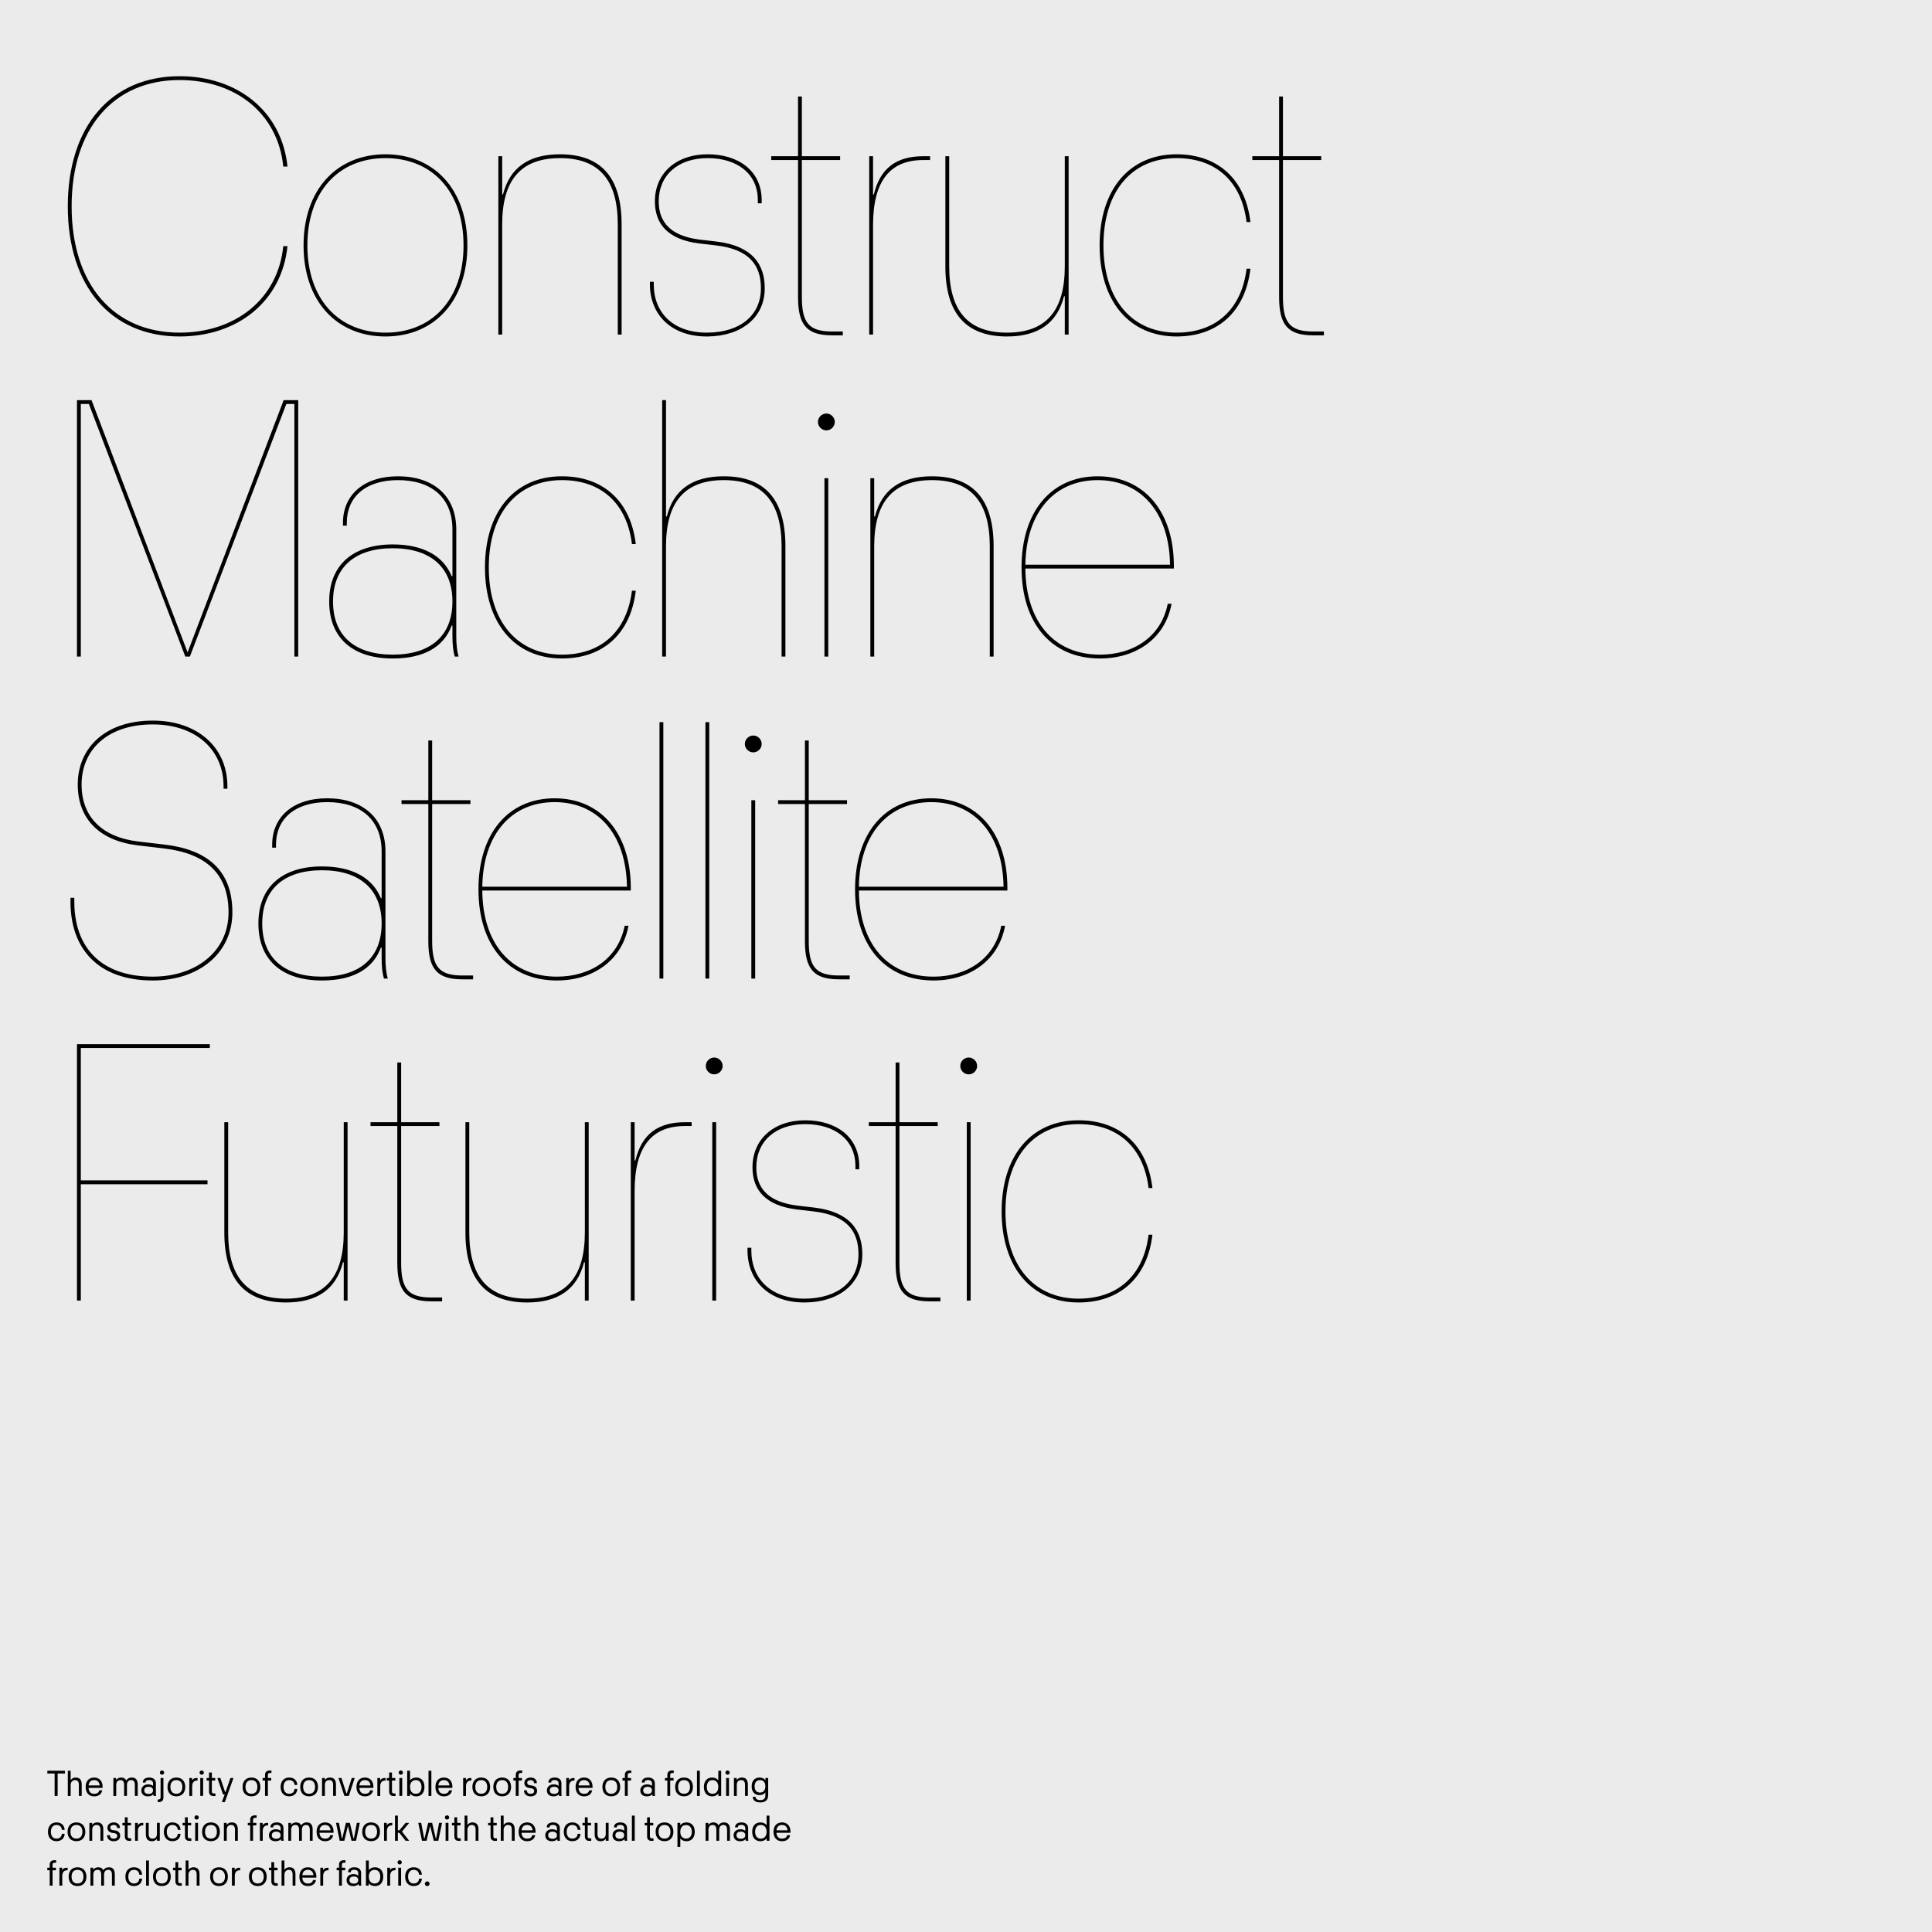 <?xml version="1.0" encoding="UTF-8"?>
<svg xmlns="http://www.w3.org/2000/svg" xmlns:xlink="http://www.w3.org/1999/xlink" version="1.1" id="Ebene_1" x="0px" y="0px" width="1500px" height="1500px" viewBox="0 0 1500 1500" style="enable-background:new 0 0 1500 1500;" xml:space="preserve">
<rect style="fill:#EBEBEB;" width="1500" height="1500"></rect>
<rect x="1467" y="1471" style="fill:#EBEBEB;" width="14" height="14"></rect>
<path style="fill:#EBEBEB;" d="M1467,1471h14v14h-14V1471z M1484,1468h-20v1.5h1.5h-1.5v18.5h20V1468"></path>
<g>
	<defs>
		<rect id="SVGID_1_" width="1500" height="1500"></rect>
	</defs>
	<clipPath id="SVGID_2_">
		<use xlink:href="#SVGID_1_" style="overflow:visible;"></use>
	</clipPath>
	<path style="clip-path:url(#SVGID_2_);" d="M1019.548,260.347h8.32v-2.972h-8.32c-17.829,0-23.475-6.537-23.475-26.743v-106.38   h29.715v-2.971h-29.715V74.924h-2.972v46.356h-20.801v2.971h20.801v106.38C993.102,252.323,999.937,260.347,1019.548,260.347    M913.465,261.237c32.391,0,53.487-19.612,57.351-52.595h-2.972c-3.862,31.2-23.475,49.624-54.379,49.624   c-34.766,0-56.755-25.852-56.755-67.751c0-41.898,21.989-67.75,56.755-67.75c30.904,0,50.517,18.424,54.379,49.624h2.972   c-3.863-32.983-24.96-52.595-57.351-52.595c-36.549,0-59.727,27.338-59.727,70.721   C853.738,233.899,876.916,261.237,913.465,261.237 M826.7,121.28v85.579c0,34.469-14.561,51.407-44.869,51.407   c-30.31,0-44.87-16.938-44.87-51.407V121.28h-2.971v85.579c0,36.252,15.749,54.378,47.841,54.378   c24.366,0,38.926-10.4,44.275-31.201h0.594v29.715h2.972V121.28H826.7z M677.83,259.751v-84.985   c0-34.469,13.372-50.515,38.927-50.515h5.348v-2.971h-5.051c-20.801,0-33.578,8.914-38.63,29.714h-0.594V121.28h-2.972v138.471   H677.83z M646.036,260.347h8.32v-2.972h-8.32c-17.829,0-23.475-6.537-23.475-26.743v-106.38h29.715v-2.971h-29.715V74.924h-2.971   v46.356h-20.801v2.971h20.801v106.38C619.59,252.323,626.424,260.347,646.036,260.347 M549.465,261.237   c26.447-0.297,44.276-14.857,44.276-37.441c0-19.017-10.104-32.983-37.441-36.252l-12.778-1.486   c-22.286-2.674-32.092-13.074-32.092-29.715c0-20.206,14.858-33.578,38.035-33.578c22.286,0,38.927,11.589,38.927,32.687v2.377   h2.971v-2.377c0-22.881-18.126-35.658-41.898-35.658c-24.663,0-41.006,14.857-41.006,36.549c0,17.532,10.103,29.715,34.469,32.687   l12.777,1.485c26.15,2.972,35.064,15.452,35.064,33.281c0,20.801-15.749,34.172-41.304,34.47   c-27.04,0.297-41.898-15.749-41.898-37.441v-2.08h-2.971v2.08C504.596,244.002,520.939,261.535,549.465,261.237 M389.899,259.751   v-85.579c0-34.469,14.56-51.407,44.869-51.407s44.87,16.938,44.87,51.407v85.579h2.971v-85.579   c0-36.252-15.749-54.378-47.841-54.378c-24.366,0-38.926,10.4-44.275,31.2h-0.594V121.28h-2.972v138.471H389.899z M299.271,258.267   c-36.253,0-60.619-25.852-60.619-67.751c0-41.898,24.366-67.75,60.619-67.75c36.252,0,60.618,25.852,60.618,67.75   C359.889,232.415,335.523,258.267,299.271,258.267 M299.271,261.237c37.738,0,63.59-27.338,63.59-70.722   c0-43.383-25.852-70.721-63.59-70.721c-37.738,0-63.59,27.338-63.59,70.721C235.681,233.899,261.533,261.237,299.271,261.237    M139.408,261.237c44.87,0,79.339-27.041,83.796-70.127h-3.268c-4.161,41.304-37.441,67.156-80.528,67.156   c-51.407,0-83.796-37.738-83.796-98.06c0-60.321,32.389-98.059,83.796-98.059c43.384,0,76.367,25.852,80.528,67.156h3.268   c-4.457-43.087-38.926-70.128-83.796-70.128c-53.19,0-86.768,38.927-86.768,101.031S86.218,261.237,139.408,261.237"></path>
	<path style="clip-path:url(#SVGID_2_);" d="M852.256,372.766c33.578,0,55.566,24.961,56.162,65.67H796.095   C796.688,398.024,818.381,372.766,852.256,372.766 M911.389,439.328c0-42.196-23.178-69.534-59.133-69.534   c-36.252,0-59.133,27.635-59.133,70.722s22.881,70.722,60.915,70.722c27.636,0,50.517-15.155,55.567-42.493h-2.971   c-5.053,25.555-26.447,39.521-52.597,39.521c-35.954,0-57.646-25.852-57.943-66.858h115.294V439.328z M678.724,509.752v-85.579   c0-34.469,14.56-51.407,44.869-51.407c30.31,0,44.871,16.938,44.871,51.407v85.579h2.971v-85.579   c0-36.252-15.748-54.379-47.841-54.379c-24.366,0-38.926,10.401-44.275,31.201h-0.594V371.28h-2.972v138.472H678.724z    M640.098,509.752h2.971V371.28h-2.971V509.752z M641.583,334.137c3.566,0,6.538-2.972,6.538-6.538   c0-3.566-2.972-6.537-6.538-6.537s-6.537,2.971-6.537,6.537C635.045,331.165,638.017,334.137,641.583,334.137 M517.08,509.752   v-85.579c0-34.469,14.561-51.407,44.87-51.407c30.309,0,44.87,16.938,44.87,51.407v85.579h2.971v-85.579   c0-36.252-15.749-54.379-47.841-54.379c-24.366,0-38.927,10.401-44.275,31.201h-0.595v-90.333h-2.971v199.09H517.08z    M436.255,511.238c32.389,0,53.486-19.612,57.349-52.596h-2.971c-3.863,31.201-23.475,49.624-54.378,49.624   c-34.767,0-56.756-25.852-56.756-67.75s21.989-67.75,56.756-67.75c30.903,0,50.515,18.423,54.378,49.624h2.971   c-3.863-32.984-24.96-52.596-57.349-52.596c-36.55,0-59.728,27.338-59.728,70.722C376.527,483.9,399.706,511.238,436.255,511.238    M304.918,508.266c-29.418,0-46.355-14.56-46.355-41.304c0-26.743,17.234-41.303,46.355-41.303s46.355,14.56,46.355,41.303   C351.273,493.706,334.336,508.266,304.918,508.266 M354.246,411.098c0-26.446-18.126-41.304-45.167-41.304   c-27.04,0-42.789,14.858-42.789,35.956v2.377h2.971v-2.377c0-19.612,14.263-32.984,39.818-32.984   c25.555,0,42.195,13.372,42.195,38.332v36.253h-0.594c-6.537-16.047-22.583-24.664-45.761-24.664   c-30.606,0-49.327,15.749-49.327,44.275c0,28.527,18.424,44.276,49.327,44.276c23.772,0,39.521-8.618,45.761-25.555h0.594v8.023   c0,7.132,0.595,11.886,1.783,16.046h2.972c-1.189-4.16-1.783-9.509-1.783-16.046V411.098z M62.744,509.752V313.633h6.24   l74.882,196.119h3.566l74.881-196.119h6.241v196.119h2.971v-199.09h-11.292l-74.584,195.821L71.063,310.662H59.772v199.09H62.744z"></path>
	<path style="clip-path:url(#SVGID_2_);" d="M723,622.766c33.578,0,55.567,24.961,56.162,65.67H666.839   C667.434,648.023,689.125,622.766,723,622.766 M782.134,689.328c0-42.195-23.177-69.533-59.133-69.533   c-36.252,0-59.132,27.635-59.132,70.721c0,43.087,22.88,70.722,60.915,70.722c27.635,0,50.516-15.155,55.567-42.492h-2.971   c-5.053,25.554-26.446,39.521-52.596,39.521c-35.955,0-57.647-25.852-57.944-66.859h115.294V689.328z M651.386,760.347h8.32v-2.973   h-8.32c-17.829,0-23.475-6.537-23.475-26.743v-106.38h29.715v-2.971h-29.715v-46.356h-2.972v46.356h-20.8v2.971h20.8v106.38   C624.938,752.323,631.773,760.347,651.386,760.347 M583.344,759.752h2.971V621.279h-2.971V759.752z M584.83,584.137   c3.565,0,6.537-2.972,6.537-6.537c0-3.566-2.972-6.538-6.537-6.538c-3.566,0-6.538,2.972-6.538,6.538   C578.292,581.165,581.264,584.137,584.83,584.137 M550.661,560.662h-2.972v199.09h2.972V560.662z M515.005,560.662h-2.971v199.09   h2.971V560.662z M430.613,622.766c33.577,0,55.567,24.961,56.161,65.67H374.451C375.045,648.023,396.738,622.766,430.613,622.766    M489.745,689.328c0-42.195-23.177-69.533-59.132-69.533c-36.253,0-59.133,27.635-59.133,70.721   c0,43.087,22.88,70.722,60.915,70.722c27.635,0,50.516-15.155,55.567-42.492h-2.971c-5.052,25.554-26.446,39.521-52.596,39.521   c-35.955,0-57.647-25.852-57.944-66.859h115.294V689.328z M358.997,760.347h8.32v-2.973h-8.32   c-17.829,0-23.475-6.537-23.475-26.743v-106.38h29.715v-2.971h-29.715v-46.356h-2.972v46.356h-20.8v2.971h20.8v106.38   C332.55,752.323,339.385,760.347,358.997,760.347 M249.947,758.267c-29.418,0-46.356-14.561-46.356-41.304   c0-26.744,17.235-41.304,46.356-41.304c29.12,0,46.355,14.56,46.355,41.304C296.302,743.706,279.365,758.267,249.947,758.267    M299.273,661.099c0-26.447-18.126-41.304-45.167-41.304s-42.79,14.857-42.79,35.955v2.377h2.972v-2.377   c0-19.612,14.263-32.984,39.818-32.984c25.555,0,42.195,13.372,42.195,38.333v36.252h-0.594   c-6.537-16.046-22.584-24.664-45.761-24.664c-30.607,0-49.327,15.749-49.327,44.276c0,28.526,18.423,44.275,49.327,44.275   c23.772,0,39.521-8.617,45.761-25.555h0.594v8.023c0,7.132,0.594,11.886,1.783,16.046h2.972c-1.189-4.16-1.783-9.51-1.783-16.046   V661.099z M118.607,761.237c35.361,0,61.807-20.8,61.807-52.893c0-32.983-19.909-48.732-52.595-52.595l-20.207-2.377   c-28.526-3.269-44.275-19.315-44.275-44.276c0-26.446,19.612-46.652,55.27-46.652c32.686,0,54.973,19.017,54.973,48.138v1.783   h2.971v-1.783c0-30.606-23.475-51.11-57.944-51.11c-37.441,0-58.241,21.692-58.241,49.624c0,26.744,16.937,43.681,46.652,47.247   l20.206,2.377c32.984,3.863,50.219,19.909,50.219,49.624c0,30.31-25.258,49.922-58.836,49.922   c-41.007,0-60.916-23.475-60.916-58.242v-2.971h-2.971v2.971C54.721,736.574,76.116,761.237,118.607,761.237"></path>
	<path style="clip-path:url(#SVGID_2_);" d="M837.388,1011.237c32.389,0,53.486-19.611,57.35-52.596h-2.972   c-3.863,31.201-23.476,49.624-54.378,49.624c-34.768,0-56.756-25.852-56.756-67.75c0-41.897,21.988-67.75,56.756-67.75   c30.902,0,50.515,18.423,54.378,49.624h2.972c-3.863-32.983-24.961-52.596-57.35-52.596c-36.55,0-59.728,27.338-59.728,70.722   S800.838,1011.237,837.388,1011.237 M750.622,1009.752h2.973V871.279h-2.973V1009.752z M752.108,834.137   c3.566,0,6.537-2.972,6.537-6.538c0-3.565-2.971-6.537-6.537-6.537c-3.566,0-6.537,2.972-6.537,6.537   C745.571,831.165,748.542,834.137,752.108,834.137 M721.8,1010.346h8.32v-2.971h-8.32c-17.829,0-23.475-6.537-23.475-26.744   V874.252h29.715v-2.973h-29.715v-46.354h-2.971v46.354h-20.801v2.973h20.801v106.379   C695.354,1002.322,702.188,1010.346,721.8,1010.346 M625.229,1011.237c26.447-0.297,44.276-14.857,44.276-37.44   c0-19.019-10.104-32.984-37.441-36.252l-12.778-1.486c-22.286-2.674-32.092-13.075-32.092-29.715   c0-20.206,14.858-33.578,38.035-33.578c22.286,0,38.927,11.589,38.927,32.687v2.378h2.971v-2.378   c0-22.881-18.126-35.658-41.898-35.658c-24.663,0-41.006,14.857-41.006,36.55c0,17.532,10.103,29.715,34.469,32.686l12.777,1.486   c26.15,2.972,35.063,15.452,35.063,33.281c0,20.8-15.749,34.172-41.304,34.469c-27.04,0.297-41.898-15.749-41.898-37.44v-2.08   h-2.971v2.08C580.36,994.003,596.704,1011.535,625.229,1011.237 M553.025,1009.752h2.971V871.279h-2.971V1009.752z    M554.512,834.137c3.566,0,6.537-2.972,6.537-6.538c0-3.565-2.971-6.537-6.537-6.537c-3.566,0-6.537,2.972-6.537,6.537   C547.975,831.165,550.945,834.137,554.512,834.137 M492.707,1009.752v-84.985c0-34.469,13.372-50.515,38.927-50.515h5.349v-2.973   h-5.052c-20.8,0-33.578,8.915-38.629,29.716h-0.595v-29.716h-2.971v138.473H492.707z M454.081,871.279v85.579   c0,34.471-14.561,51.407-44.87,51.407s-44.87-16.937-44.87-51.407v-85.579h-2.971v85.579c0,36.253,15.749,54.379,47.841,54.379   c24.366,0,38.927-10.399,44.275-31.2h0.595v29.715h2.971V871.279H454.081z M334.924,1010.346h8.32v-2.971h-8.32   c-17.829,0-23.475-6.537-23.475-26.744V874.252h29.715v-2.973H311.45v-46.354h-2.971v46.354h-20.801v2.973h20.801v106.379   C308.479,1002.322,315.312,1010.346,334.924,1010.346 M266.882,871.279v85.579c0,34.471-14.561,51.407-44.87,51.407   c-30.309,0-44.869-16.937-44.869-51.407v-85.579h-2.972v85.579c0,36.253,15.749,54.379,47.841,54.379   c24.366,0,38.927-10.399,44.275-31.2h0.595v29.715h2.971V871.279H266.882z M62.744,1009.752v-90.333h98.357v-2.973H62.744V813.633   h100.139v-2.971H59.772v199.09H62.744z"></path>
	<path style="clip-path:url(#SVGID_2_);" d="M590.032,1391.745c-2.508,0-4.17-1.721-4.17-4.841s1.662-4.84,4.17-4.84   c2.537,0,4.17,1.69,4.17,4.84C594.202,1390.024,592.569,1391.745,590.032,1391.745 M594.26,1382.151   c-0.933-1.283-2.508-2.07-4.549-2.07c-3.732,0-6.123,2.566-6.123,6.823c0,4.258,2.362,6.823,6.094,6.823   c2.012,0,3.557-0.758,4.52-2.042v2.509c0,2.187-1.371,3.412-3.849,3.412c-2.333,0-3.704-0.934-3.82-2.624h-2.071   c0,2.827,2.129,4.432,5.891,4.432c3.615,0,6.065-1.691,6.065-5.599v-13.385h-2.158V1382.151z M572.041,1394.34v-8.573   c0-2.304,1.224-3.702,3.353-3.702c2.216,0,3.033,1.398,3.033,3.702v8.573h2.216v-8.776c0-3.675-1.575-5.482-4.666-5.482   c-2.216,0-3.266,1.021-3.878,1.837h-0.087v-1.487h-2.187v13.909H572.041z M563.76,1394.34h2.216v-13.909h-2.216V1394.34z    M564.868,1377.865c0.933,0,1.662-0.671,1.662-1.633c0-0.934-0.729-1.634-1.662-1.634c-0.934,0-1.663,0.7-1.663,1.634   C563.205,1377.194,563.934,1377.865,564.868,1377.865 M553.204,1392.707c-2.566,0-4.433-1.808-4.433-5.336s1.867-5.307,4.433-5.307   c2.595,0,4.49,1.778,4.49,5.307S555.799,1392.707,553.204,1392.707 M557.694,1382.297c-1.05-1.458-2.77-2.216-4.782-2.216   c-3.936,0-6.415,2.712-6.415,7.29c0,4.606,2.479,7.319,6.415,7.319c2.041,0,3.762-0.787,4.811-2.245v1.895h2.187v-19.537h-2.216   V1382.297z M543.348,1374.803h-2.216v19.537h2.216V1374.803z M531.072,1392.678c-2.741,0-4.608-1.721-4.608-5.307   c0-3.587,1.867-5.307,4.608-5.307c2.741,0,4.636,1.72,4.636,5.307C535.708,1390.957,533.813,1392.678,531.072,1392.678    M531.072,1394.661c4.345,0,6.911-2.829,6.911-7.29c0-4.432-2.566-7.29-6.911-7.29c-4.316,0-6.882,2.858-6.882,7.29   C524.19,1391.832,526.756,1394.661,531.072,1394.661 M520.341,1394.34v-11.926h2.595v-1.983h-2.595v-2.333   c0-1.079,0.583-1.573,1.633-1.573h1.137v-1.926h-1.166c-2.567,0-3.82,1.166-3.82,3.441v2.391h-1.867v1.983h1.867v11.926H520.341z    M502.787,1392.795c-2.216,0-3.412-1.021-3.412-2.741c0-1.75,1.196-2.8,3.412-2.8c2.216,0,3.411,1.05,3.411,2.8   C506.198,1391.774,505.003,1392.795,502.787,1392.795 M508.619,1394.34c-0.146-0.583-0.205-1.166-0.205-1.75v-8.105   c0-2.624-1.837-4.403-5.161-4.403c-3.12,0-4.957,1.4-4.957,3.674v0.204h2.129v-0.146c0-1.021,0.787-1.808,2.799-1.808   c1.925,0,2.974,1.166,2.974,2.479v2.041h-0.087c-0.7-0.67-2.07-1.138-3.762-1.138c-3.149,0-5.219,1.983-5.219,4.666   c0,2.828,1.837,4.637,5.161,4.637c1.837,0,3.237-0.583,4.053-1.575h0.058c0.03,0.409,0.088,0.846,0.205,1.225H508.619z    M487.361,1394.34v-11.926h2.596v-1.983h-2.596v-2.333c0-1.079,0.584-1.573,1.633-1.573h1.138v-1.926h-1.167   c-2.566,0-3.82,1.166-3.82,3.441v2.391h-1.866v1.983h1.866v11.926H487.361z M474.589,1392.678c-2.741,0-4.607-1.721-4.607-5.307   c0-3.587,1.866-5.307,4.607-5.307s4.637,1.72,4.637,5.307C479.226,1390.957,477.33,1392.678,474.589,1392.678 M474.589,1394.661   c4.345,0,6.911-2.829,6.911-7.29c0-4.432-2.566-7.29-6.911-7.29c-4.315,0-6.881,2.858-6.881,7.29   C467.708,1391.832,470.274,1394.661,474.589,1394.661 M453.478,1382.064c2.274,0,3.995,1.282,4.316,4.14h-8.632   C449.483,1383.376,451.116,1382.064,453.478,1382.064 M460.068,1387.342c0-4.462-2.508-7.261-6.59-7.261   c-4.112,0-6.59,2.799-6.59,7.29c0,4.52,2.478,7.319,6.59,7.319c3.382,0,5.773-1.691,6.298-4.695h-2.303   c-0.408,1.954-2.041,2.712-3.995,2.712c-2.537,0-4.141-1.516-4.345-4.578h10.906   C460.068,1387.721,460.068,1387.604,460.068,1387.342 M441.872,1394.34v-7.611c0-2.448,1.254-4.314,3.616-4.314h0.554v-1.983   h-0.554c-2.158,0-3.062,0.875-3.587,1.837h-0.087v-1.837h-2.158v13.909H441.872z M430.267,1392.795   c-2.216,0-3.412-1.021-3.412-2.741c0-1.75,1.196-2.8,3.412-2.8c2.216,0,3.411,1.05,3.411,2.8   C433.678,1391.774,432.483,1392.795,430.267,1392.795 M436.099,1394.34c-0.146-0.583-0.204-1.166-0.204-1.75v-8.105   c0-2.624-1.838-4.403-5.162-4.403c-3.12,0-4.957,1.4-4.957,3.674v0.204h2.129v-0.146c0-1.021,0.787-1.808,2.799-1.808   c1.925,0,2.974,1.166,2.974,2.479v2.041h-0.087c-0.7-0.67-2.07-1.138-3.762-1.138c-3.149,0-5.219,1.983-5.219,4.666   c0,2.828,1.837,4.637,5.161,4.637c1.837,0,3.237-0.583,4.053-1.575h0.059c0.029,0.409,0.087,0.846,0.204,1.225H436.099z    M411.955,1394.69c2.77,0,5.044-1.283,5.044-4.316c0-2.216-1.429-3.732-4.024-4.082l-1.487-0.204   c-1.341-0.175-2.158-0.758-2.158-2.012c0-1.196,0.992-2.012,2.595-2.012c1.633,0,2.654,0.786,2.654,2.187v0.175h2.216v-0.204   c0-2.333-1.662-4.141-4.87-4.141c-2.886,0-4.811,1.75-4.811,4.111c0,2.157,1.341,3.645,3.791,3.994l1.487,0.204   c1.72,0.234,2.362,1.109,2.362,2.101c0,1.486-1.079,2.216-2.799,2.216c-1.779,0-2.887-0.904-2.887-2.508v-0.204h-2.216v0.233   C406.852,1392.59,408.514,1394.69,411.955,1394.69 M402.653,1394.34v-11.926h2.595v-1.983h-2.595v-2.333   c0-1.079,0.583-1.573,1.633-1.573h1.137v-1.926h-1.167c-2.566,0-3.82,1.166-3.82,3.441v2.391h-1.866v1.983h1.866v11.926H402.653z    M389.881,1392.678c-2.741,0-4.608-1.721-4.608-5.307c0-3.587,1.867-5.307,4.608-5.307s4.636,1.72,4.636,5.307   C394.517,1390.957,392.622,1392.678,389.881,1392.678 M389.881,1394.661c4.344,0,6.91-2.829,6.91-7.29   c0-4.432-2.566-7.29-6.91-7.29c-4.316,0-6.882,2.858-6.882,7.29C382.999,1391.832,385.565,1394.661,389.881,1394.661    M373.639,1392.678c-2.741,0-4.607-1.721-4.607-5.307c0-3.587,1.866-5.307,4.607-5.307c2.741,0,4.636,1.72,4.636,5.307   C378.275,1390.957,376.38,1392.678,373.639,1392.678 M373.639,1394.661c4.345,0,6.911-2.829,6.911-7.29   c0-4.432-2.566-7.29-6.911-7.29c-4.316,0-6.882,2.858-6.882,7.29C366.757,1391.832,369.323,1394.661,373.639,1394.661    M361.8,1394.34v-7.611c0-2.448,1.254-4.314,3.616-4.314h0.554v-1.983h-0.554c-2.158,0-3.062,0.875-3.587,1.837h-0.088v-1.837   h-2.157v13.909H361.8z M344.654,1382.064c2.274,0,3.995,1.282,4.316,4.14h-8.632   C340.659,1383.376,342.292,1382.064,344.654,1382.064 M351.244,1387.342c0-4.462-2.508-7.261-6.59-7.261   c-4.112,0-6.59,2.799-6.59,7.29c0,4.52,2.478,7.319,6.59,7.319c3.382,0,5.774-1.691,6.298-4.695h-2.303   c-0.408,1.954-2.041,2.712-3.995,2.712c-2.537,0-4.141-1.516-4.345-4.578h10.906   C351.244,1387.721,351.244,1387.604,351.244,1387.342 M334.915,1374.803h-2.216v19.537h2.216V1374.803z M322.843,1392.707   c-2.596,0-4.491-1.808-4.491-5.336s1.895-5.307,4.491-5.307c2.566,0,4.432,1.778,4.432,5.307S325.409,1392.707,322.843,1392.707    M323.134,1380.081c-2.012,0-3.732,0.758-4.782,2.216v-7.494h-2.216v19.537h2.187v-1.895c1.05,1.458,2.77,2.245,4.811,2.245   c3.937,0,6.415-2.713,6.415-7.319C329.549,1382.793,327.071,1380.081,323.134,1380.081 M310.071,1394.34h2.216v-13.909h-2.216   V1394.34z M311.179,1377.865c0.933,0,1.662-0.671,1.662-1.633c0-0.934-0.729-1.634-1.662-1.634c-0.933,0-1.662,0.7-1.662,1.634   C309.517,1377.194,310.246,1377.865,311.179,1377.865 M305.58,1394.427h1.517v-1.981h-1.283c-0.933,0-1.487-0.584-1.487-1.488   v-8.543h2.624v-1.983h-2.624v-4.287h-2.188v4.287h-1.867v1.983h1.867v8.543C302.14,1393.057,303.218,1394.427,305.58,1394.427    M295.2,1394.34v-7.611c0-2.448,1.254-4.314,3.616-4.314h0.554v-1.983h-0.554c-2.158,0-3.062,0.875-3.587,1.837h-0.088v-1.837   h-2.157v13.909H295.2z M283.332,1382.064c2.274,0,3.995,1.282,4.316,4.14h-8.632   C279.337,1383.376,280.97,1382.064,283.332,1382.064 M289.922,1387.342c0-4.462-2.508-7.261-6.59-7.261   c-4.112,0-6.59,2.799-6.59,7.29c0,4.52,2.478,7.319,6.59,7.319c3.382,0,5.774-1.691,6.298-4.695h-2.303   c-0.408,1.954-2.041,2.712-3.995,2.712c-2.537,0-4.141-1.516-4.345-4.578h10.906   C289.922,1387.721,289.922,1387.604,289.922,1387.342 M267.382,1394.34h3.47l4.548-13.909h-2.303l-3.82,11.927h-0.35l-3.82-11.927   h-2.333L267.382,1394.34z M252.248,1394.34v-8.573c0-2.304,1.225-3.702,3.353-3.702c2.216,0,3.033,1.398,3.033,3.702v8.573h2.216   v-8.776c0-3.675-1.575-5.482-4.666-5.482c-2.216,0-3.265,1.021-3.878,1.837h-0.087v-1.487h-2.187v13.909H252.248z    M239.972,1392.678c-2.741,0-4.608-1.721-4.608-5.307c0-3.587,1.867-5.307,4.608-5.307c2.741,0,4.636,1.72,4.636,5.307   C244.608,1390.957,242.713,1392.678,239.972,1392.678 M239.972,1394.661c4.344,0,6.91-2.829,6.91-7.29   c0-4.432-2.566-7.29-6.91-7.29c-4.316,0-6.882,2.858-6.882,7.29C233.09,1391.832,235.656,1394.661,239.972,1394.661    M224.488,1394.661c3.762,0,6.153-2.188,6.357-5.745h-2.158c-0.175,2.479-1.866,3.762-4.199,3.762   c-2.537,0-4.345-1.808-4.345-5.307c0-3.47,1.808-5.307,4.345-5.307c2.333,0,4.024,1.312,4.199,3.791h2.158   c-0.204-3.588-2.595-5.774-6.357-5.774c-4.082,0-6.619,2.858-6.619,7.29C217.869,1391.832,220.406,1394.661,224.488,1394.661    M207.984,1394.34v-11.926h2.595v-1.983h-2.595v-2.333c0-1.079,0.583-1.573,1.633-1.573h1.137v-1.926h-1.166   c-2.566,0-3.82,1.166-3.82,3.441v2.391h-1.866v1.983h1.866v11.926H207.984z M195.212,1392.678c-2.741,0-4.607-1.721-4.607-5.307   c0-3.587,1.866-5.307,4.607-5.307s4.636,1.72,4.636,5.307C199.848,1390.957,197.953,1392.678,195.212,1392.678 M195.212,1394.661   c4.345,0,6.911-2.829,6.911-7.29c0-4.432-2.566-7.29-6.911-7.29c-4.316,0-6.882,2.858-6.882,7.29   C188.33,1391.832,190.896,1394.661,195.212,1394.661 M174.596,1399.122l6.678-18.691h-2.362l-3.791,10.876h-0.35l-3.674-10.876   h-2.333l4.403,12.802h1.283l-2.216,5.89H174.596z M165.731,1394.427h1.517v-1.981h-1.283c-0.934,0-1.488-0.584-1.488-1.488v-8.543   h2.625v-1.983h-2.625v-4.287h-2.187v4.287h-1.866v1.983h1.866v8.543C162.29,1393.057,163.369,1394.427,165.731,1394.427    M155.497,1394.34h2.216v-13.909h-2.216V1394.34z M156.605,1377.865c0.933,0,1.662-0.671,1.662-1.633   c0-0.934-0.729-1.634-1.662-1.634s-1.662,0.7-1.662,1.634C154.943,1377.194,155.672,1377.865,156.605,1377.865 M149.198,1394.34   v-7.611c0-2.448,1.254-4.314,3.616-4.314h0.554v-1.983h-0.554c-2.158,0-3.062,0.875-3.587,1.837h-0.087v-1.837h-2.158v13.909   H149.198z M136.922,1392.678c-2.741,0-4.607-1.721-4.607-5.307c0-3.587,1.866-5.307,4.607-5.307s4.636,1.72,4.636,5.307   C141.558,1390.957,139.663,1392.678,136.922,1392.678 M136.922,1394.661c4.345,0,6.911-2.829,6.911-7.29   c0-4.432-2.566-7.29-6.911-7.29c-4.316,0-6.882,2.858-6.882,7.29C130.04,1391.832,132.606,1394.661,136.922,1394.661    M123.304,1399.122c2.508,0,3.587-1.458,3.587-3.557v-15.135h-2.216v14.988c0,1.166-0.554,1.72-1.516,1.72h-0.729v1.983H123.304z    M125.783,1377.865c0.933,0,1.662-0.671,1.662-1.633c0-0.934-0.729-1.634-1.662-1.634c-0.933,0-1.662,0.7-1.662,1.634   C124.121,1377.194,124.85,1377.865,125.783,1377.865 M115.402,1392.795c-2.216,0-3.412-1.021-3.412-2.741   c0-1.75,1.196-2.8,3.412-2.8s3.412,1.05,3.412,2.8C118.814,1391.774,117.618,1392.795,115.402,1392.795 M121.234,1394.34   c-0.146-0.583-0.204-1.166-0.204-1.75v-8.105c0-2.624-1.837-4.403-5.161-4.403c-3.12,0-4.957,1.4-4.957,3.674v0.204h2.128v-0.146   c0-1.021,0.788-1.808,2.8-1.808c1.924,0,2.974,1.166,2.974,2.479v2.041h-0.088c-0.7-0.67-2.07-1.138-3.761-1.138   c-3.149,0-5.22,1.983-5.22,4.666c0,2.828,1.837,4.637,5.161,4.637c1.837,0,3.237-0.583,4.054-1.575h0.058   c0.029,0.409,0.087,0.846,0.204,1.225H121.234z M90.237,1394.34v-8.573c0-2.333,1.254-3.702,3.237-3.702   c2.07,0,2.887,1.369,2.887,3.702v8.573h2.216v-8.573c0-2.333,1.254-3.702,3.237-3.702c2.07,0,2.886,1.369,2.886,3.702v8.573h2.217   v-8.776c0-3.675-1.575-5.482-4.491-5.482c-2.187,0-3.703,0.991-4.345,2.245h-0.087c-0.613-1.399-1.925-2.245-3.879-2.245   c-2.187,0-3.207,1.021-3.849,1.837h-0.087v-1.487h-2.158v13.909H90.237z M73.091,1382.064c2.275,0,3.995,1.282,4.316,4.14h-8.631   C69.097,1383.376,70.73,1382.064,73.091,1382.064 M79.682,1387.342c0-4.462-2.508-7.261-6.591-7.261c-4.111,0-6.59,2.799-6.59,7.29   c0,4.52,2.479,7.319,6.59,7.319c3.383,0,5.774-1.691,6.299-4.695h-2.304c-0.408,1.954-2.041,2.712-3.995,2.712   c-2.536,0-4.14-1.516-4.344-4.578h10.905C79.682,1387.721,79.682,1387.604,79.682,1387.342 M54.867,1394.34v-8.573   c0-1.895,1.224-3.702,3.353-3.702c2.216,0,3.004,1.398,3.004,3.702v8.573h2.216v-8.776c0-3.675-1.546-5.482-4.637-5.482   c-2.187,0-3.236,1.021-3.849,1.925h-0.087v-7.203h-2.216v19.537H54.867z M44.748,1394.34v-17.379h5.686v-2.158H36.758v2.158h5.657   v17.379H44.748z"></path>
	<path style="clip-path:url(#SVGID_2_);" d="M607.148,1416.894c2.274,0,3.994,1.283,4.315,4.142h-8.631   C603.153,1418.206,604.786,1416.894,607.148,1416.894 M613.738,1422.172c0-4.461-2.508-7.261-6.59-7.261   c-4.112,0-6.591,2.8-6.591,7.29c0,4.52,2.479,7.318,6.591,7.318c3.382,0,5.773-1.69,6.298-4.694h-2.304   c-0.408,1.953-2.041,2.712-3.994,2.712c-2.537,0-4.141-1.517-4.345-4.578h10.905   C613.738,1422.551,613.738,1422.434,613.738,1422.172 M590.701,1427.537c-2.566,0-4.432-1.809-4.432-5.336   c0-3.528,1.866-5.308,4.432-5.308c2.596,0,4.491,1.779,4.491,5.308C595.192,1425.729,593.297,1427.537,590.701,1427.537    M595.192,1417.127c-1.05-1.458-2.77-2.216-4.782-2.216c-3.937,0-6.415,2.712-6.415,7.29c0,4.606,2.478,7.318,6.415,7.318   c2.041,0,3.761-0.787,4.811-2.245v1.896h2.187v-19.537h-2.216V1417.127z M575.218,1427.625c-2.216,0-3.412-1.021-3.412-2.741   c0-1.75,1.196-2.8,3.412-2.8c2.216,0,3.412,1.05,3.412,2.8C578.63,1426.604,577.434,1427.625,575.218,1427.625 M581.05,1429.17   c-0.146-0.583-0.204-1.166-0.204-1.749v-8.107c0-2.624-1.837-4.402-5.161-4.402c-3.12,0-4.958,1.399-4.958,3.674v0.204h2.129   v-0.146c0-1.021,0.788-1.808,2.799-1.808c1.925,0,2.975,1.166,2.975,2.478v2.041h-0.088c-0.7-0.67-2.07-1.137-3.761-1.137   c-3.15,0-5.22,1.983-5.22,4.666c0,2.828,1.837,4.636,5.161,4.636c1.837,0,3.237-0.583,4.054-1.574h0.058   c0.029,0.408,0.087,0.846,0.204,1.225H581.05z M550.053,1429.17v-8.573c0-2.332,1.254-3.703,3.237-3.703   c2.07,0,2.887,1.371,2.887,3.703v8.573h2.216v-8.573c0-2.332,1.254-3.703,3.237-3.703c2.07,0,2.886,1.371,2.886,3.703v8.573h2.217   v-8.777c0-3.674-1.575-5.481-4.491-5.481c-2.187,0-3.703,0.991-4.345,2.246h-0.087c-0.613-1.4-1.925-2.246-3.879-2.246   c-2.187,0-3.207,1.021-3.849,1.837h-0.087v-1.487h-2.158v13.909H550.053z M532.674,1427.479c-2.595,0-4.49-1.72-4.49-5.277   c0-3.528,1.896-5.249,4.49-5.249c2.537,0,4.462,1.721,4.462,5.249C537.136,1425.759,535.211,1427.479,532.674,1427.479    M532.937,1414.911c-2.042,0-3.762,0.788-4.812,2.246v-1.896h-2.158v18.691h2.217v-6.619c1.049,1.429,2.771,2.187,4.753,2.187   c3.936,0,6.473-2.712,6.473-7.318C539.41,1417.623,536.873,1414.911,532.937,1414.911 M515.907,1427.508   c-2.741,0-4.607-1.72-4.607-5.307s1.866-5.308,4.607-5.308c2.742,0,4.637,1.721,4.637,5.308S518.649,1427.508,515.907,1427.508    M515.907,1429.491c4.345,0,6.911-2.828,6.911-7.29c0-4.433-2.566-7.29-6.911-7.29c-4.315,0-6.881,2.857-6.881,7.29   C509.026,1426.663,511.592,1429.491,515.907,1429.491 M505.847,1429.258h1.517v-1.983h-1.283c-0.933,0-1.487-0.583-1.487-1.486   v-8.544h2.624v-1.983h-2.624v-4.286h-2.187v4.286h-1.867v1.983h1.867v8.544C502.407,1427.887,503.485,1429.258,505.847,1429.258    M492.813,1409.633h-2.216v19.537h2.216V1409.633z M481.208,1427.625c-2.216,0-3.412-1.021-3.412-2.741c0-1.75,1.196-2.8,3.412-2.8   c2.216,0,3.411,1.05,3.411,2.8C484.619,1426.604,483.424,1427.625,481.208,1427.625 M487.04,1429.17   c-0.146-0.583-0.205-1.166-0.205-1.749v-8.107c0-2.624-1.837-4.402-5.161-4.402c-3.12,0-4.957,1.399-4.957,3.674v0.204h2.129   v-0.146c0-1.021,0.787-1.808,2.799-1.808c1.925,0,2.974,1.166,2.974,2.478v2.041h-0.087c-0.7-0.67-2.07-1.137-3.762-1.137   c-3.149,0-5.219,1.983-5.219,4.666c0,2.828,1.837,4.636,5.161,4.636c1.837,0,3.237-0.583,4.053-1.574h0.058   c0.03,0.408,0.088,0.846,0.205,1.225H487.04z M470.302,1415.261v8.573c0,2.304-1.225,3.703-3.353,3.703   c-2.216,0-3.033-1.399-3.033-3.703v-8.573H461.7v8.777c0,3.674,1.575,5.481,4.666,5.481c2.216,0,3.265-1.02,3.878-1.837h0.087   v1.487h2.187v-13.909H470.302z M457.53,1429.258h1.517v-1.983h-1.283c-0.934,0-1.488-0.583-1.488-1.486v-8.544h2.625v-1.983h-2.625   v-4.286h-2.187v4.286h-1.866v1.983h1.866v8.544C454.089,1427.887,455.168,1429.258,457.53,1429.258 M444.321,1429.491   c3.762,0,6.153-2.188,6.357-5.744h-2.158c-0.175,2.478-1.866,3.761-4.199,3.761c-2.537,0-4.345-1.808-4.345-5.307   c0-3.471,1.808-5.308,4.345-5.308c2.333,0,4.024,1.312,4.199,3.791h2.158c-0.204-3.587-2.595-5.773-6.357-5.773   c-4.082,0-6.619,2.857-6.619,7.29C437.702,1426.663,440.239,1429.491,444.321,1429.491 M429.012,1427.625   c-2.216,0-3.411-1.021-3.411-2.741c0-1.75,1.195-2.8,3.411-2.8c2.217,0,3.412,1.05,3.412,2.8   C432.424,1426.604,431.229,1427.625,429.012,1427.625 M434.844,1429.17c-0.145-0.583-0.204-1.166-0.204-1.749v-8.107   c0-2.624-1.837-4.402-5.161-4.402c-3.12,0-4.957,1.399-4.957,3.674v0.204h2.128v-0.146c0-1.021,0.788-1.808,2.8-1.808   c1.924,0,2.974,1.166,2.974,2.478v2.041h-0.087c-0.7-0.67-2.071-1.137-3.762-1.137c-3.149,0-5.22,1.983-5.22,4.666   c0,2.828,1.838,4.636,5.162,4.636c1.837,0,3.236-0.583,4.053-1.574h0.058c0.029,0.408,0.088,0.846,0.204,1.225H434.844z    M409.242,1416.894c2.275,0,3.995,1.283,4.316,4.142h-8.631C405.247,1418.206,406.88,1416.894,409.242,1416.894 M415.832,1422.172   c0-4.461-2.507-7.261-6.59-7.261c-4.111,0-6.59,2.8-6.59,7.29c0,4.52,2.479,7.318,6.59,7.318c3.383,0,5.774-1.69,6.299-4.694   h-2.304c-0.408,1.953-2.041,2.712-3.995,2.712c-2.537,0-4.14-1.517-4.345-4.578h10.906   C415.832,1422.551,415.832,1422.434,415.832,1422.172 M391.018,1429.17v-8.573c0-1.895,1.224-3.703,3.353-3.703   c2.216,0,3.003,1.4,3.003,3.703v8.573h2.216v-8.777c0-3.674-1.545-5.481-4.636-5.481c-2.187,0-3.237,1.021-3.849,1.925h-0.087   v-7.203h-2.217v19.537H391.018z M384.311,1429.258h1.516v-1.983h-1.283c-0.933,0-1.487-0.583-1.487-1.486v-8.544h2.624v-1.983   h-2.624v-4.286h-2.187v4.286h-1.866v1.983h1.866v8.544C380.87,1427.887,381.949,1429.258,384.311,1429.258 M362.908,1429.17v-8.573   c0-1.895,1.224-3.703,3.353-3.703c2.216,0,3.003,1.4,3.003,3.703v8.573h2.217v-8.777c0-3.674-1.546-5.481-4.637-5.481   c-2.187,0-3.237,1.021-3.849,1.925h-0.087v-7.203h-2.217v19.537H362.908z M356.201,1429.258h1.516v-1.983h-1.283   c-0.933,0-1.487-0.583-1.487-1.486v-8.544h2.624v-1.983h-2.624v-4.286h-2.187v4.286h-1.866v1.983h1.866v8.544   C352.76,1427.887,353.839,1429.258,356.201,1429.258 M345.966,1429.17h2.216v-13.909h-2.216V1429.17z M347.075,1412.694   c0.933,0,1.662-0.671,1.662-1.633c0-0.933-0.729-1.633-1.662-1.633c-0.934,0-1.663,0.7-1.663,1.633   C345.412,1412.023,346.141,1412.694,347.075,1412.694 M331.182,1429.17l2.8-11.547l2.799,11.547h3.528l2.887-13.909h-2.274   l-2.275,11.926h-0.35l-2.799-11.926h-3.062l-2.799,11.926h-0.35l-2.274-11.926h-2.275l2.887,13.909H331.182z M314.911,1415.261   l-4.84,5.774h-1.166v-11.402h-2.217v19.537h2.217v-6.152h1.166l4.84,6.152h2.829l-5.657-7.145l5.657-6.765H314.911z    M300.39,1429.17v-7.61c0-2.45,1.254-4.315,3.615-4.315h0.554v-1.983h-0.554c-2.157,0-3.061,0.875-3.586,1.837h-0.088v-1.837   h-2.157v13.909H300.39z M288.113,1427.508c-2.741,0-4.607-1.72-4.607-5.307s1.866-5.308,4.607-5.308   c2.741,0,4.637,1.721,4.637,5.308S290.854,1427.508,288.113,1427.508 M288.113,1429.491c4.345,0,6.911-2.828,6.911-7.29   c0-4.433-2.566-7.29-6.911-7.29c-4.315,0-6.881,2.857-6.881,7.29C281.232,1426.663,283.798,1429.491,288.113,1429.491    M267.322,1429.17l2.8-11.547l2.799,11.547h3.528l2.887-13.909h-2.274l-2.275,11.926h-0.35l-2.799-11.926h-3.062l-2.799,11.926   h-0.35l-2.274-11.926h-2.275l2.887,13.909H267.322z M252.393,1416.894c2.274,0,3.994,1.283,4.315,4.142h-8.631   C248.398,1418.206,250.031,1416.894,252.393,1416.894 M258.983,1422.172c0-4.461-2.508-7.261-6.59-7.261   c-4.112,0-6.59,2.8-6.59,7.29c0,4.52,2.478,7.318,6.59,7.318c3.382,0,5.773-1.69,6.298-4.694h-2.304   c-0.408,1.953-2.041,2.712-3.994,2.712c-2.537,0-4.141-1.517-4.345-4.578h10.906   C258.983,1422.551,258.983,1422.434,258.983,1422.172 M226.061,1429.17v-8.573c0-2.332,1.254-3.703,3.237-3.703   c2.07,0,2.887,1.371,2.887,3.703v8.573h2.216v-8.573c0-2.332,1.254-3.703,3.237-3.703c2.07,0,2.887,1.371,2.887,3.703v8.573h2.216   v-8.777c0-3.674-1.575-5.481-4.491-5.481c-2.187,0-3.703,0.991-4.345,2.246h-0.087c-0.613-1.4-1.925-2.246-3.878-2.246   c-2.187,0-3.208,1.021-3.849,1.837h-0.088v-1.487h-2.158v13.909H226.061z M214.456,1427.625c-2.216,0-3.412-1.021-3.412-2.741   c0-1.75,1.196-2.8,3.412-2.8c2.216,0,3.412,1.05,3.412,2.8C217.868,1426.604,216.672,1427.625,214.456,1427.625 M220.288,1429.17   c-0.146-0.583-0.204-1.166-0.204-1.749v-8.107c0-2.624-1.837-4.402-5.162-4.402c-3.12,0-4.957,1.399-4.957,3.674v0.204h2.129   v-0.146c0-1.021,0.787-1.808,2.799-1.808c1.925,0,2.975,1.166,2.975,2.478v2.041h-0.088c-0.7-0.67-2.07-1.137-3.761-1.137   c-3.15,0-5.22,1.983-5.22,4.666c0,2.828,1.837,4.636,5.161,4.636c1.837,0,3.237-0.583,4.053-1.574h0.059   c0.029,0.408,0.087,0.846,0.204,1.225H220.288z M203.987,1429.17v-7.61c0-2.45,1.254-4.315,3.616-4.315h0.554v-1.983h-0.554   c-2.158,0-3.062,0.875-3.587,1.837h-0.087v-1.837h-2.158v13.909H203.987z M196.464,1429.17v-11.926h2.595v-1.983h-2.595v-2.333   c0-1.079,0.583-1.574,1.633-1.574h1.137v-1.925h-1.166c-2.566,0-3.82,1.167-3.82,3.441v2.391h-1.866v1.983h1.866v11.926H196.464z    M176.053,1429.17v-8.573c0-2.303,1.224-3.703,3.353-3.703c2.216,0,3.033,1.4,3.033,3.703v8.573h2.216v-8.777   c0-3.674-1.575-5.481-4.666-5.481c-2.216,0-3.266,1.021-3.878,1.837h-0.088v-1.487h-2.187v13.909H176.053z M163.776,1427.508   c-2.741,0-4.607-1.72-4.607-5.307s1.866-5.308,4.607-5.308s4.637,1.721,4.637,5.308S166.517,1427.508,163.776,1427.508    M163.776,1429.491c4.345,0,6.911-2.828,6.911-7.29c0-4.433-2.566-7.29-6.911-7.29c-4.315,0-6.881,2.857-6.881,7.29   C156.895,1426.663,159.461,1429.491,163.776,1429.491 M151.53,1429.17h2.216v-13.909h-2.216V1429.17z M152.638,1412.694   c0.933,0,1.662-0.671,1.662-1.633c0-0.933-0.729-1.633-1.662-1.633c-0.933,0-1.662,0.7-1.662,1.633   C150.976,1412.023,151.705,1412.694,152.638,1412.694 M147.039,1429.258h1.516v-1.983h-1.283c-0.933,0-1.487-0.583-1.487-1.486   v-8.544h2.625v-1.983h-2.625v-4.286h-2.187v4.286h-1.866v1.983h1.866v8.544C143.598,1427.887,144.677,1429.258,147.039,1429.258    M133.83,1429.491c3.761,0,6.153-2.188,6.357-5.744h-2.158c-0.175,2.478-1.866,3.761-4.199,3.761c-2.537,0-4.345-1.808-4.345-5.307   c0-3.471,1.808-5.308,4.345-5.308c2.333,0,4.024,1.312,4.199,3.791h2.158c-0.204-3.587-2.596-5.773-6.357-5.773   c-4.082,0-6.619,2.857-6.619,7.29C127.211,1426.663,129.748,1429.491,133.83,1429.491 M121.845,1415.261v8.573   c0,2.304-1.224,3.703-3.353,3.703c-2.216,0-3.032-1.399-3.032-3.703v-8.573h-2.217v8.777c0,3.674,1.575,5.481,4.666,5.481   c2.216,0,3.266-1.02,3.878-1.837h0.088v1.487h2.187v-13.909H121.845z M107.061,1429.17v-7.61c0-2.45,1.254-4.315,3.616-4.315h0.554   v-1.983h-0.554c-2.158,0-3.061,0.875-3.586,1.837h-0.088v-1.837h-2.158v13.909H107.061z M100.355,1429.258h1.516v-1.983h-1.283   c-0.933,0-1.487-0.583-1.487-1.486v-8.544h2.624v-1.983h-2.624v-4.286h-2.187v4.286h-1.866v1.983h1.866v8.544   C96.914,1427.887,97.993,1429.258,100.355,1429.258 M88.254,1429.52c2.77,0,5.044-1.283,5.044-4.314   c0-2.217-1.429-3.733-4.024-4.083l-1.487-0.204c-1.341-0.175-2.158-0.758-2.158-2.012c0-1.195,0.992-2.013,2.596-2.013   c1.632,0,2.653,0.787,2.653,2.188v0.175h2.216v-0.204c0-2.333-1.662-4.141-4.869-4.141c-2.887,0-4.812,1.75-4.812,4.111   c0,2.158,1.342,3.646,3.791,3.995l1.487,0.204c1.721,0.233,2.362,1.108,2.362,2.099c0,1.487-1.079,2.217-2.799,2.217   c-1.779,0-2.887-0.904-2.887-2.507v-0.205h-2.216v0.233C83.151,1427.421,84.813,1429.52,88.254,1429.52 M71.604,1429.17v-8.573   c0-2.303,1.224-3.703,3.353-3.703c2.216,0,3.033,1.4,3.033,3.703v8.573h2.216v-8.777c0-3.674-1.575-5.481-4.666-5.481   c-2.216,0-3.266,1.021-3.878,1.837h-0.087v-1.487h-2.187v13.909H71.604z M59.328,1427.508c-2.741,0-4.608-1.72-4.608-5.307   s1.867-5.308,4.608-5.308c2.741,0,4.636,1.721,4.636,5.308S62.069,1427.508,59.328,1427.508 M59.328,1429.491   c4.344,0,6.91-2.828,6.91-7.29c0-4.433-2.566-7.29-6.91-7.29c-4.316,0-6.882,2.857-6.882,7.29   C52.446,1426.663,55.012,1429.491,59.328,1429.491 M43.844,1429.491c3.762,0,6.153-2.188,6.357-5.744h-2.158   c-0.175,2.478-1.866,3.761-4.199,3.761c-2.537,0-4.345-1.808-4.345-5.307c0-3.471,1.808-5.308,4.345-5.308   c2.333,0,4.024,1.312,4.199,3.791h2.158c-0.204-3.587-2.595-5.773-6.357-5.773c-4.082,0-6.619,2.857-6.619,7.29   C37.225,1426.663,39.762,1429.491,43.844,1429.491"></path>
	<path style="clip-path:url(#SVGID_2_);" d="M331.707,1464.35c0.962,0,1.808-0.758,1.808-1.837c0-1.021-0.846-1.808-1.808-1.808   c-0.992,0-1.837,0.787-1.837,1.808C329.87,1463.592,330.715,1464.35,331.707,1464.35 M321.18,1464.321   c3.762,0,6.153-2.188,6.357-5.745h-2.158c-0.175,2.479-1.866,3.762-4.199,3.762c-2.537,0-4.345-1.808-4.345-5.307   c0-3.471,1.808-5.308,4.345-5.308c2.333,0,4.024,1.312,4.199,3.791h2.158c-0.204-3.587-2.595-5.773-6.357-5.773   c-4.082,0-6.619,2.857-6.619,7.29C314.562,1461.492,317.098,1464.321,321.18,1464.321 M309.196,1464h2.216v-13.909h-2.216V1464z    M310.304,1447.525c0.933,0,1.662-0.672,1.662-1.634c0-0.933-0.729-1.633-1.662-1.633s-1.662,0.7-1.662,1.633   C308.642,1446.854,309.371,1447.525,310.304,1447.525 M302.897,1464v-7.611c0-2.448,1.254-4.314,3.616-4.314h0.554v-1.983h-0.554   c-2.158,0-3.062,0.875-3.587,1.837h-0.087v-1.837h-2.158V1464H302.897z M290.825,1462.367c-2.595,0-4.491-1.809-4.491-5.336   c0-3.528,1.896-5.308,4.491-5.308c2.566,0,4.432,1.779,4.432,5.308C295.257,1460.559,293.391,1462.367,290.825,1462.367    M291.116,1449.741c-2.012,0-3.732,0.758-4.782,2.216v-7.494h-2.216V1464h2.187v-1.895c1.05,1.458,2.77,2.244,4.811,2.244   c3.937,0,6.416-2.712,6.416-7.318C297.532,1452.453,295.053,1449.741,291.116,1449.741 M274.729,1462.455   c-2.216,0-3.412-1.021-3.412-2.741c0-1.75,1.196-2.8,3.412-2.8c2.216,0,3.411,1.05,3.411,2.8   C278.14,1461.434,276.945,1462.455,274.729,1462.455 M280.562,1464c-0.146-0.583-0.204-1.166-0.204-1.75v-8.106   c0-2.624-1.837-4.402-5.162-4.402c-3.12,0-4.957,1.399-4.957,3.674v0.204h2.129v-0.146c0-1.02,0.787-1.807,2.799-1.807   c1.925,0,2.974,1.166,2.974,2.478v2.041h-0.087c-0.7-0.67-2.07-1.137-3.762-1.137c-3.149,0-5.219,1.983-5.219,4.666   c0,2.828,1.837,4.636,5.161,4.636c1.837,0,3.237-0.583,4.053-1.574h0.059c0.029,0.408,0.087,0.846,0.204,1.225H280.562z    M265.456,1464v-11.926h2.595v-1.983h-2.595v-2.333c0-1.079,0.583-1.574,1.633-1.574h1.137v-1.925h-1.166   c-2.566,0-3.82,1.166-3.82,3.441v2.391h-1.866v1.983h1.866V1464H265.456z M250.905,1464v-7.611c0-2.448,1.254-4.314,3.616-4.314   h0.554v-1.983h-0.554c-2.158,0-3.062,0.875-3.586,1.837h-0.088v-1.837h-2.158V1464H250.905z M239.038,1451.724   c2.274,0,3.994,1.283,4.315,4.141h-8.631C235.043,1453.036,236.676,1451.724,239.038,1451.724 M245.628,1457.002   c0-4.462-2.508-7.261-6.59-7.261c-4.112,0-6.59,2.799-6.59,7.29c0,4.52,2.478,7.318,6.59,7.318c3.382,0,5.773-1.69,6.298-4.694   h-2.304c-0.408,1.954-2.041,2.712-3.994,2.712c-2.537,0-4.141-1.517-4.345-4.578h10.905   C245.628,1457.381,245.628,1457.264,245.628,1457.002 M220.813,1464v-8.573c0-1.895,1.225-3.703,3.353-3.703   c2.216,0,3.004,1.399,3.004,3.703V1464h2.216v-8.777c0-3.674-1.546-5.481-4.637-5.481c-2.187,0-3.236,1.021-3.849,1.925h-0.087   v-7.203h-2.216V1464H220.813z M214.106,1464.087h1.516v-1.981h-1.283c-0.933,0-1.487-0.584-1.487-1.488v-8.543h2.625v-1.983h-2.625   v-4.287h-2.187v4.287h-1.866v1.983h1.866v8.543C210.666,1462.717,211.744,1464.087,214.106,1464.087 M200.139,1462.338   c-2.741,0-4.607-1.721-4.607-5.307c0-3.587,1.866-5.308,4.607-5.308c2.741,0,4.636,1.721,4.636,5.308   C204.775,1460.617,202.88,1462.338,200.139,1462.338 M200.139,1464.321c4.345,0,6.911-2.829,6.911-7.29   c0-4.433-2.566-7.29-6.911-7.29c-4.316,0-6.882,2.857-6.882,7.29C193.257,1461.492,195.823,1464.321,200.139,1464.321    M182.293,1464v-7.611c0-2.448,1.254-4.314,3.616-4.314h0.554v-1.983h-0.554c-2.158,0-3.062,0.875-3.587,1.837h-0.087v-1.837   h-2.158V1464H182.293z M170.017,1462.338c-2.741,0-4.607-1.721-4.607-5.307c0-3.587,1.866-5.308,4.607-5.308   c2.741,0,4.636,1.721,4.636,5.308C174.653,1460.617,172.758,1462.338,170.017,1462.338 M170.017,1464.321   c4.345,0,6.911-2.829,6.911-7.29c0-4.433-2.566-7.29-6.911-7.29c-4.316,0-6.882,2.857-6.882,7.29   C163.135,1461.492,165.701,1464.321,170.017,1464.321 M146.339,1464v-8.573c0-1.895,1.225-3.703,3.353-3.703   c2.217,0,3.004,1.399,3.004,3.703V1464h2.216v-8.777c0-3.674-1.545-5.481-4.636-5.481c-2.187,0-3.237,1.021-3.849,1.925h-0.088   v-7.203h-2.216V1464H146.339z M139.632,1464.087h1.517v-1.981h-1.283c-0.933,0-1.487-0.584-1.487-1.488v-8.543h2.624v-1.983h-2.624   v-4.287h-2.187v4.287h-1.867v1.983h1.867v8.543C136.192,1462.717,137.271,1464.087,139.632,1464.087 M125.666,1462.338   c-2.741,0-4.607-1.721-4.607-5.307c0-3.587,1.866-5.308,4.607-5.308c2.741,0,4.636,1.721,4.636,5.308   C130.301,1460.617,128.406,1462.338,125.666,1462.338 M125.666,1464.321c4.345,0,6.911-2.829,6.911-7.29   c0-4.433-2.566-7.29-6.911-7.29c-4.316,0-6.882,2.857-6.882,7.29C118.783,1461.492,121.349,1464.321,125.666,1464.321    M115.634,1444.463h-2.216V1464h2.216V1444.463z M103.971,1464.321c3.761,0,6.153-2.188,6.357-5.745h-2.158   c-0.175,2.479-1.866,3.762-4.199,3.762c-2.537,0-4.345-1.808-4.345-5.307c0-3.471,1.808-5.308,4.345-5.308   c2.333,0,4.024,1.312,4.199,3.791h2.158c-0.204-3.587-2.596-5.773-6.357-5.773c-4.082,0-6.619,2.857-6.619,7.29   C97.353,1461.492,99.889,1464.321,103.971,1464.321 M72.449,1464v-8.573c0-2.333,1.254-3.703,3.237-3.703   c2.07,0,2.887,1.37,2.887,3.703V1464h2.216v-8.573c0-2.333,1.254-3.703,3.237-3.703c2.07,0,2.886,1.37,2.886,3.703V1464h2.216   v-8.777c0-3.674-1.574-5.481-4.49-5.481c-2.187,0-3.703,0.991-4.345,2.245h-0.087c-0.613-1.399-1.925-2.245-3.879-2.245   c-2.187,0-3.207,1.021-3.849,1.837h-0.087v-1.487h-2.158V1464H72.449z M60.173,1462.338c-2.741,0-4.607-1.721-4.607-5.307   c0-3.587,1.866-5.308,4.607-5.308c2.741,0,4.636,1.721,4.636,5.308C64.809,1460.617,62.914,1462.338,60.173,1462.338    M60.173,1464.321c4.345,0,6.911-2.829,6.911-7.29c0-4.433-2.566-7.29-6.911-7.29c-4.316,0-6.882,2.857-6.882,7.29   C53.292,1461.492,55.857,1464.321,60.173,1464.321 M48.334,1464v-7.611c0-2.448,1.254-4.314,3.616-4.314h0.554v-1.983H51.95   c-2.158,0-3.062,0.875-3.587,1.837h-0.087v-1.837h-2.158V1464H48.334z M40.812,1464v-11.926h2.595v-1.983h-2.595v-2.333   c0-1.079,0.583-1.574,1.633-1.574h1.137v-1.925h-1.166c-2.566,0-3.82,1.166-3.82,3.441v2.391h-1.866v1.983h1.866V1464H40.812z"></path>
</g>
</svg>
